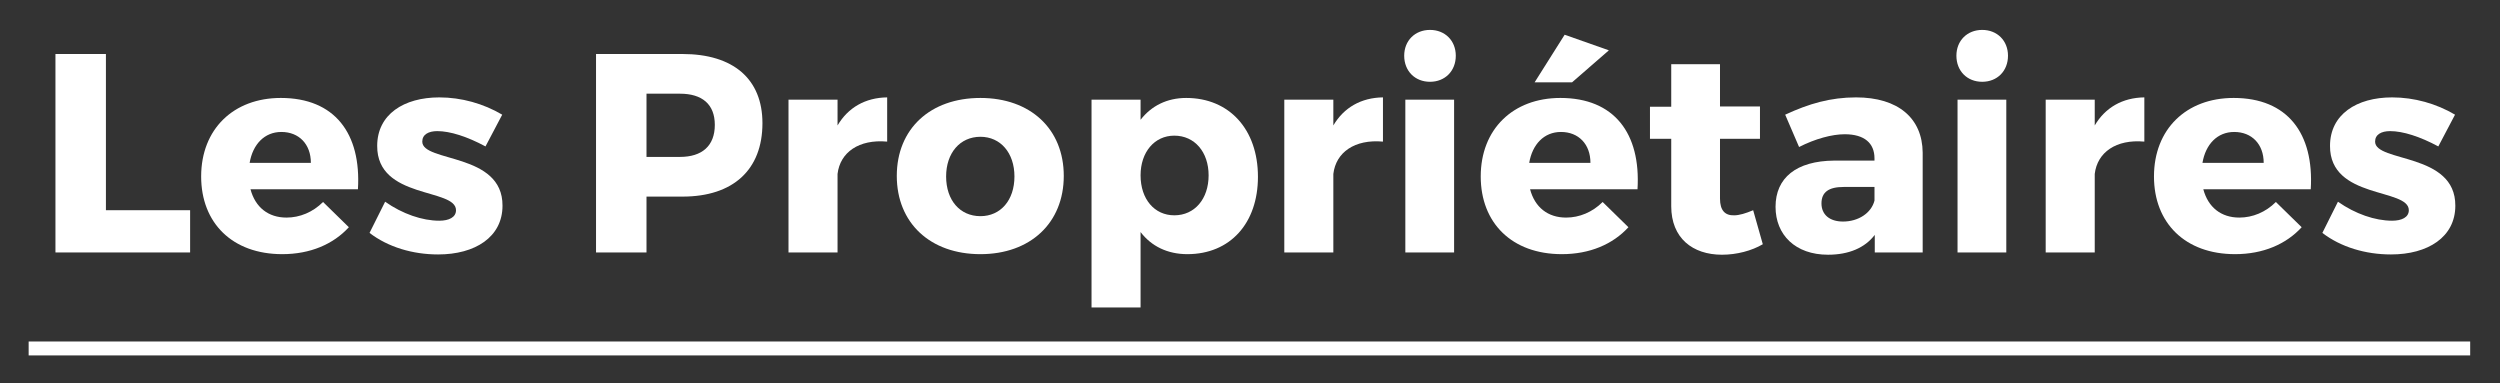 <svg xmlns="http://www.w3.org/2000/svg" xmlns:xlink="http://www.w3.org/1999/xlink" xmlns:a="http://ns.adobe.com/AdobeSVGViewerExtensions/3.0/" x="0px" y="0px" width="359px" height="55px" viewBox="-4.114 -4.295 359 55" xml:space="preserve"><rect x="-4.114" y="-4.295" width="359" height="55" fill="#333333" stroke="none"/><defs></defs><path fill="#FFFFFF" d="M23.187,25.892v6.066H3.849V3.46h7.247v22.431H23.187z"></path><path fill="#FFFFFF" d="M47.285,22.879h-15.43c0.692,2.605,2.565,4.071,5.171,4.071c1.913,0,3.786-0.773,5.251-2.239l3.705,3.624 c-2.239,2.442-5.537,3.867-9.567,3.867c-7.165,0-11.643-4.478-11.643-11.154c0-6.799,4.641-11.277,11.439-11.277 C43.946,9.771,47.773,14.859,47.285,22.879z M40.527,19.093c0-2.687-1.71-4.438-4.234-4.438c-2.442,0-4.111,1.791-4.56,4.438H40.527 z"></path><path fill="#FFFFFF" d="M68.004,12.172l-2.401,4.56c-2.646-1.425-5.089-2.198-6.921-2.198c-1.263,0-2.158,0.488-2.158,1.506 c0,3.013,11.563,1.547,11.521,9.201c0,4.519-3.949,7.002-9.241,7.002c-3.664,0-7.206-1.059-9.853-3.094l2.239-4.478 c2.483,1.75,5.333,2.728,7.776,2.728c1.384,0,2.401-0.488,2.401-1.506c0-3.216-11.358-1.547-11.317-9.241 c0-4.519,3.827-6.961,8.916-6.961C62.142,9.689,65.317,10.584,68.004,12.172z"></path><path fill="#FFFFFF" d="M93.893,3.46c7.287,0,11.48,3.582,11.48,9.933c0,6.676-4.193,10.544-11.48,10.544h-5.17v8.02h-7.247V3.46 H93.893z M88.723,18.238h4.804c3.175,0,5.007-1.588,5.007-4.601c0-2.972-1.832-4.478-5.007-4.478h-4.804V18.238z"></path><path fill="#FFFFFF" d="M116.158,13.719c1.507-2.565,3.99-3.99,7.125-4.03v6.351c-4.071-0.366-6.759,1.547-7.125,4.641v11.277 h-7.043V10.015h7.043V13.719z"></path><path fill="#FFFFFF" d="M148.644,20.966c0,6.758-4.804,11.236-11.969,11.236c-7.206,0-12.01-4.478-12.01-11.236 c0-6.758,4.804-11.195,12.01-11.195C143.84,9.771,148.644,14.208,148.644,20.966z M131.749,21.047c0,3.419,1.994,5.699,4.926,5.699 c2.891,0,4.885-2.28,4.885-5.699c0-3.379-1.994-5.7-4.885-5.7C133.743,15.348,131.749,17.668,131.749,21.047z"></path><path fill="#FFFFFF" d="M176.527,21.088c0,6.676-3.989,11.114-10.137,11.114c-2.85,0-5.17-1.14-6.718-3.175v10.829h-7.042V10.015 h7.042v2.89c1.548-1.995,3.786-3.134,6.555-3.134C172.416,9.771,176.527,14.289,176.527,21.088z M169.443,20.884 c0-3.338-1.994-5.699-4.926-5.699c-2.85,0-4.845,2.361-4.845,5.699c0,3.42,1.995,5.74,4.845,5.74 C167.449,26.625,169.443,24.263,169.443,20.884z"></path><path fill="#FFFFFF" d="M187.354,13.719c1.507-2.565,3.99-3.99,7.125-4.03v6.351c-4.071-0.366-6.759,1.547-7.125,4.641v11.277 h-7.043V10.015h7.043V13.719z"></path><path fill="#FFFFFF" d="M204.938,3.705c0,2.198-1.547,3.745-3.704,3.745c-2.158,0-3.705-1.547-3.705-3.745 c0-2.158,1.547-3.705,3.705-3.705C203.392,0,204.938,1.547,204.938,3.705z M197.692,31.958V10.015h7.002v21.943H197.692z"></path><path fill="#FFFFFF" d="M231.032,22.879h-15.429c0.691,2.605,2.564,4.071,5.17,4.071c1.913,0,3.786-0.773,5.252-2.239l3.704,3.624 c-2.238,2.442-5.536,3.867-9.566,3.867c-7.165,0-11.644-4.478-11.644-11.154c0-6.799,4.642-11.277,11.439-11.277 C227.694,9.771,231.521,14.859,231.032,22.879z M224.274,19.093c0-2.687-1.71-4.438-4.233-4.438c-2.443,0-4.112,1.791-4.56,4.438 H224.274z M216.255,7.531l4.315-6.839l6.351,2.239l-5.292,4.6H216.255z"></path><path fill="#FFFFFF" d="M249.024,30.777c-1.588,0.937-3.746,1.506-5.862,1.506c-4.234,0-7.287-2.402-7.287-6.961v-9.689h-3.054 v-4.601h3.054V4.926h7.002v6.066h5.74v4.641h-5.74v8.59c0,1.709,0.732,2.442,2.035,2.402c0.733,0,1.669-0.285,2.728-0.733 L249.024,30.777z"></path><path fill="#FFFFFF" d="M271.983,17.627v14.33h-6.88v-2.524c-1.425,1.873-3.746,2.85-6.718,2.85c-4.682,0-7.531-2.85-7.531-6.88 c0-4.153,2.972-6.595,8.427-6.636h5.781v-0.325c0-2.158-1.425-3.46-4.274-3.46c-1.832,0-4.234,0.651-6.555,1.832l-1.995-4.641 c3.42-1.588,6.514-2.483,10.178-2.483C268.441,9.689,271.942,12.661,271.983,17.627z M265.063,24.507v-1.954h-4.438 c-2.117,0-3.176,0.733-3.176,2.361c0,1.588,1.141,2.605,3.095,2.605C262.742,27.52,264.614,26.299,265.063,24.507z"></path><path fill="#FFFFFF" d="M284.234,3.705c0,2.198-1.547,3.745-3.704,3.745c-2.158,0-3.705-1.547-3.705-3.745 c0-2.158,1.547-3.705,3.705-3.705C282.688,0,284.234,1.547,284.234,3.705z M276.988,31.958V10.015h7.002v21.943H276.988z"></path><path fill="#FFFFFF" d="M296.69,13.719c1.506-2.565,3.989-3.99,7.124-4.03v6.351c-4.07-0.366-6.758,1.547-7.124,4.641v11.277h-7.043 V10.015h7.043V13.719z"></path><path fill="#FFFFFF" d="M327.71,22.879h-15.43c0.692,2.605,2.565,4.071,5.171,4.071c1.913,0,3.786-0.773,5.251-2.239l3.705,3.624 c-2.239,2.442-5.537,3.867-9.567,3.867c-7.165,0-11.643-4.478-11.643-11.154c0-6.799,4.641-11.277,11.439-11.277 C324.371,9.771,328.198,14.859,327.71,22.879z M320.952,19.093c0-2.687-1.71-4.438-4.234-4.438c-2.442,0-4.111,1.791-4.56,4.438 H320.952z"></path><path fill="#FFFFFF" d="M348.429,12.172l-2.401,4.56c-2.646-1.425-5.089-2.198-6.921-2.198c-1.263,0-2.158,0.488-2.158,1.506 c0,3.013,11.563,1.547,11.521,9.201c0,4.519-3.949,7.002-9.241,7.002c-3.664,0-7.206-1.059-9.853-3.094l2.239-4.478 c2.483,1.75,5.333,2.728,7.776,2.728c1.384,0,2.401-0.488,2.401-1.506c0-3.216-11.358-1.547-11.317-9.241 c0-4.519,3.827-6.961,8.916-6.961C342.566,9.689,345.742,10.584,348.429,12.172z"></path><rect y="44.743" fill="#FFFFFF" width="350.604" height="2"></rect></svg>